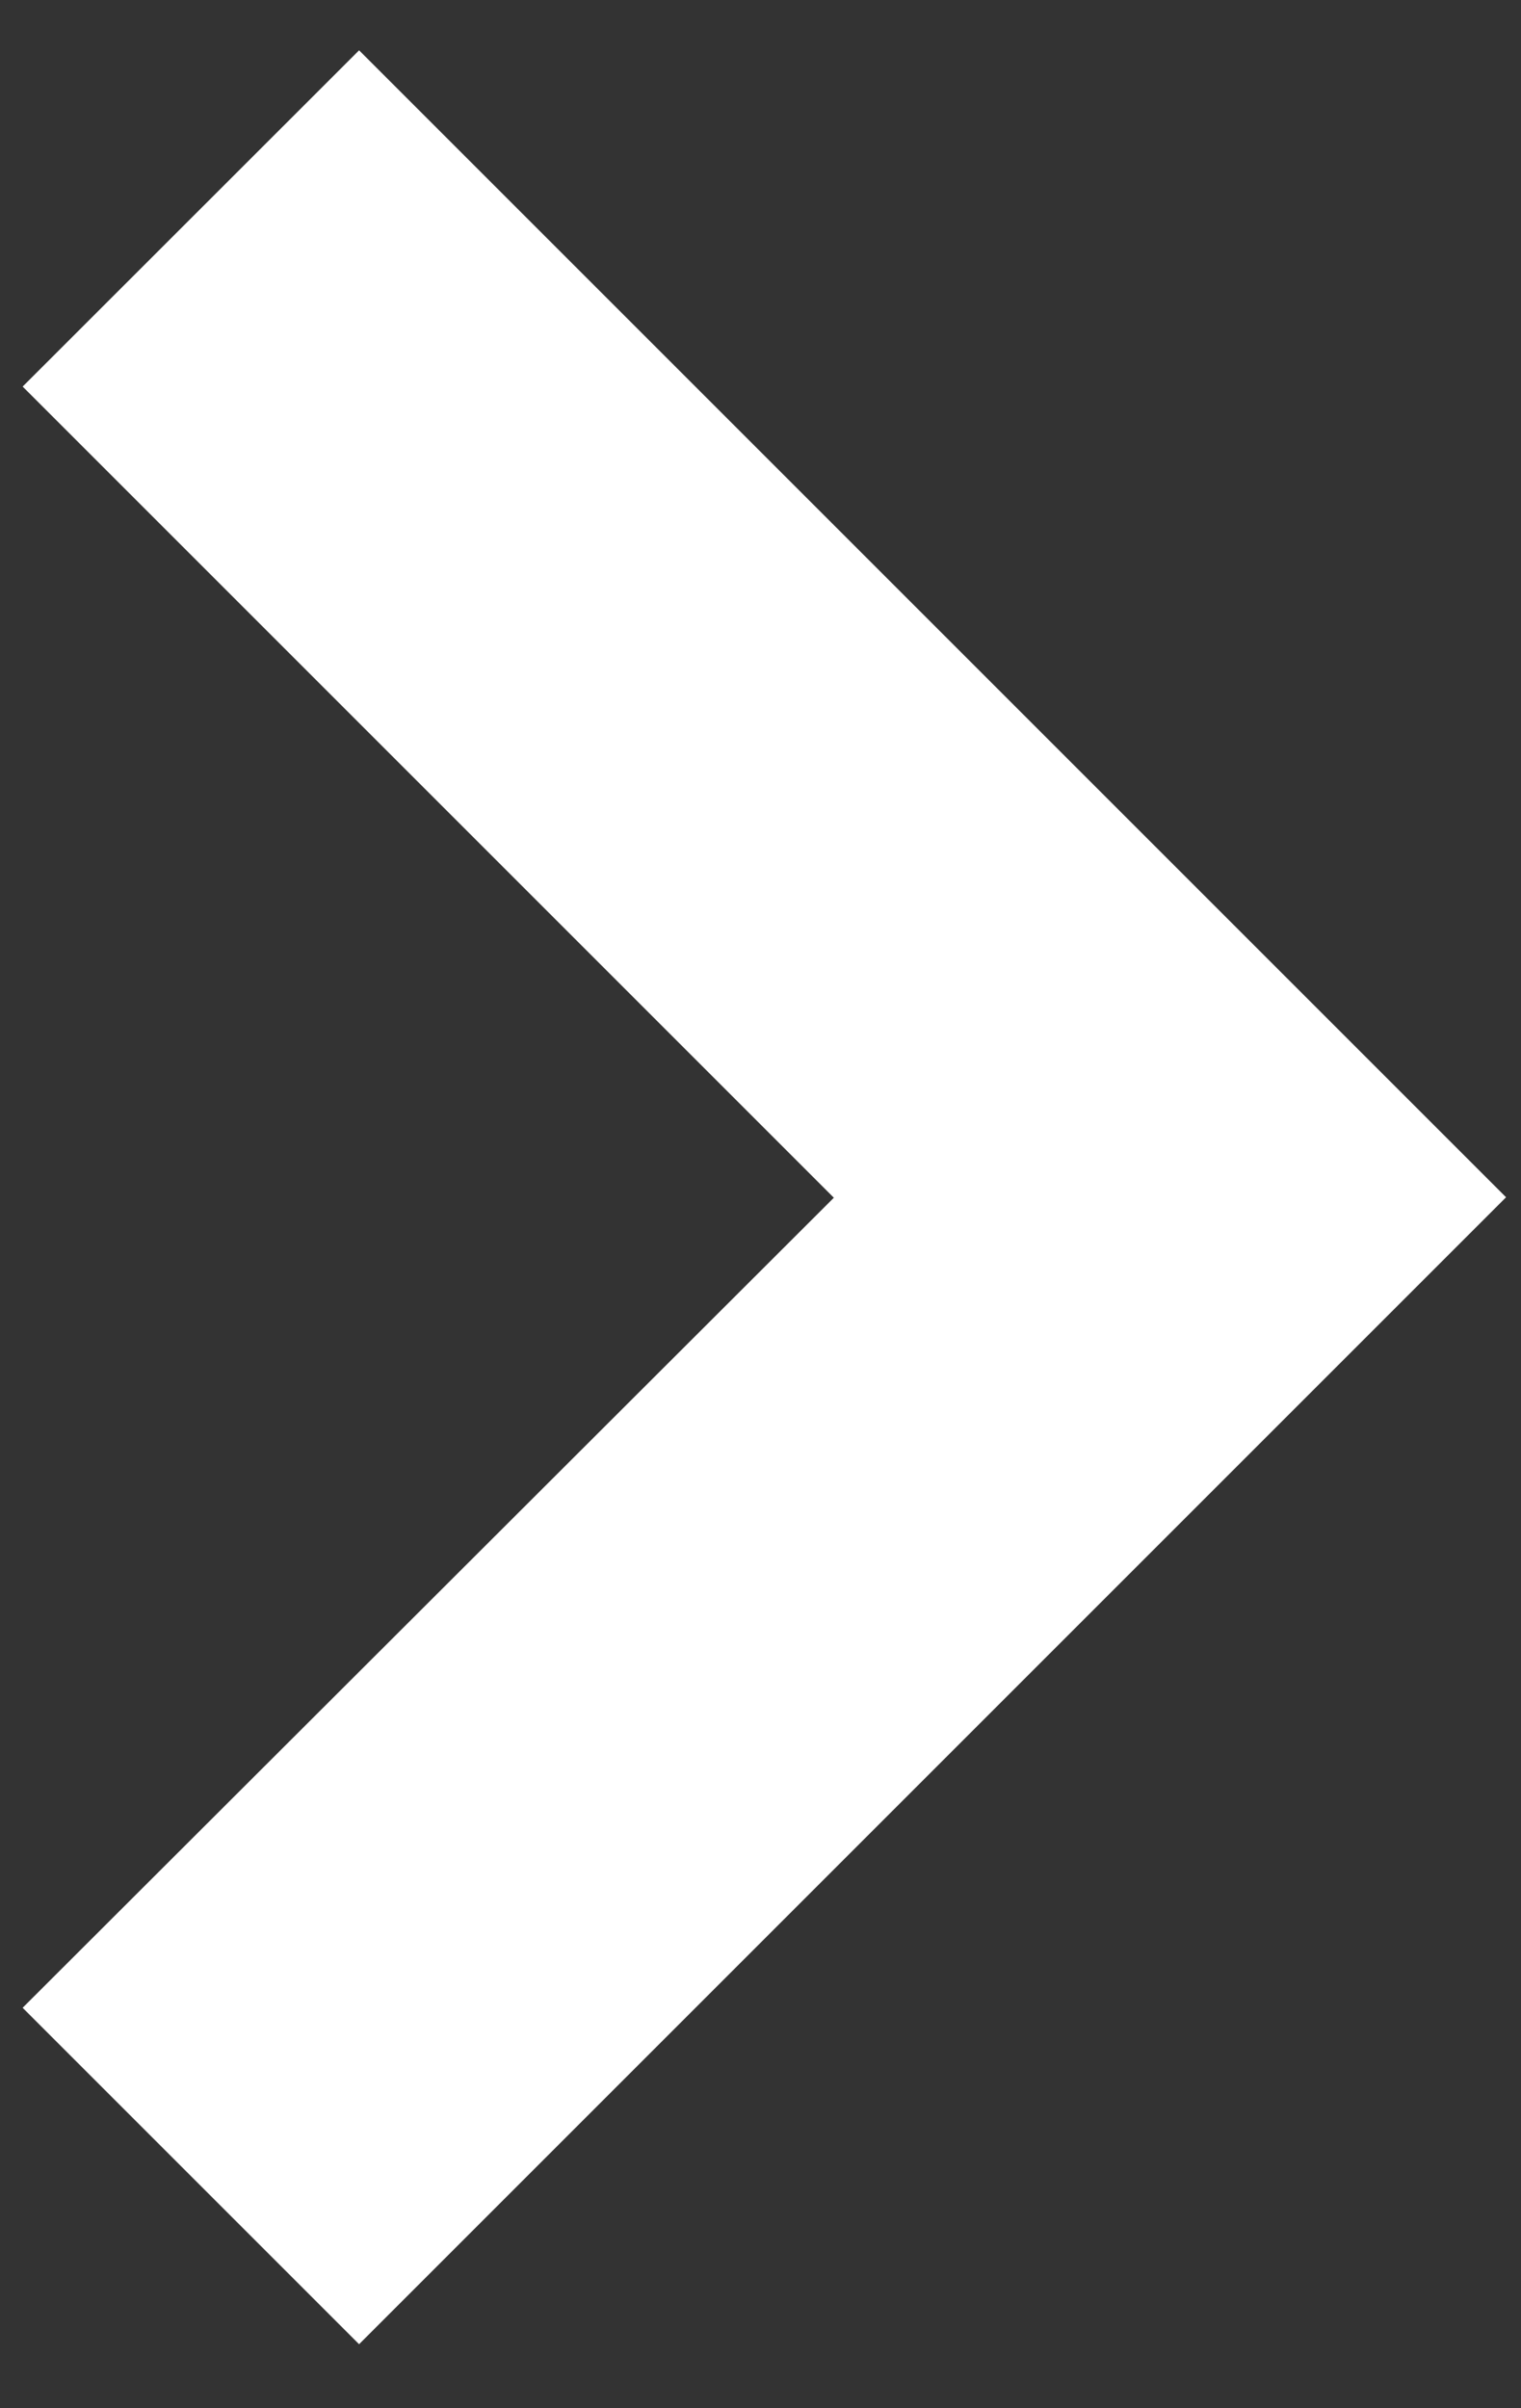 <svg width="12" height="19" viewBox="0 0 12 19" fill="none" xmlns="http://www.w3.org/2000/svg">
<rect x="0" y="0" width="12" height="19" fill="#333333" stroke="none"/>
<path fill-rule="evenodd" clip-rule="evenodd" d="M0.886 3.05L7.286 9.45L0.886 15.841L2.833 17.788L11.175 9.446L2.833 1.104L0.886 3.05Z" fill="white" stroke="white"/>
</svg>
